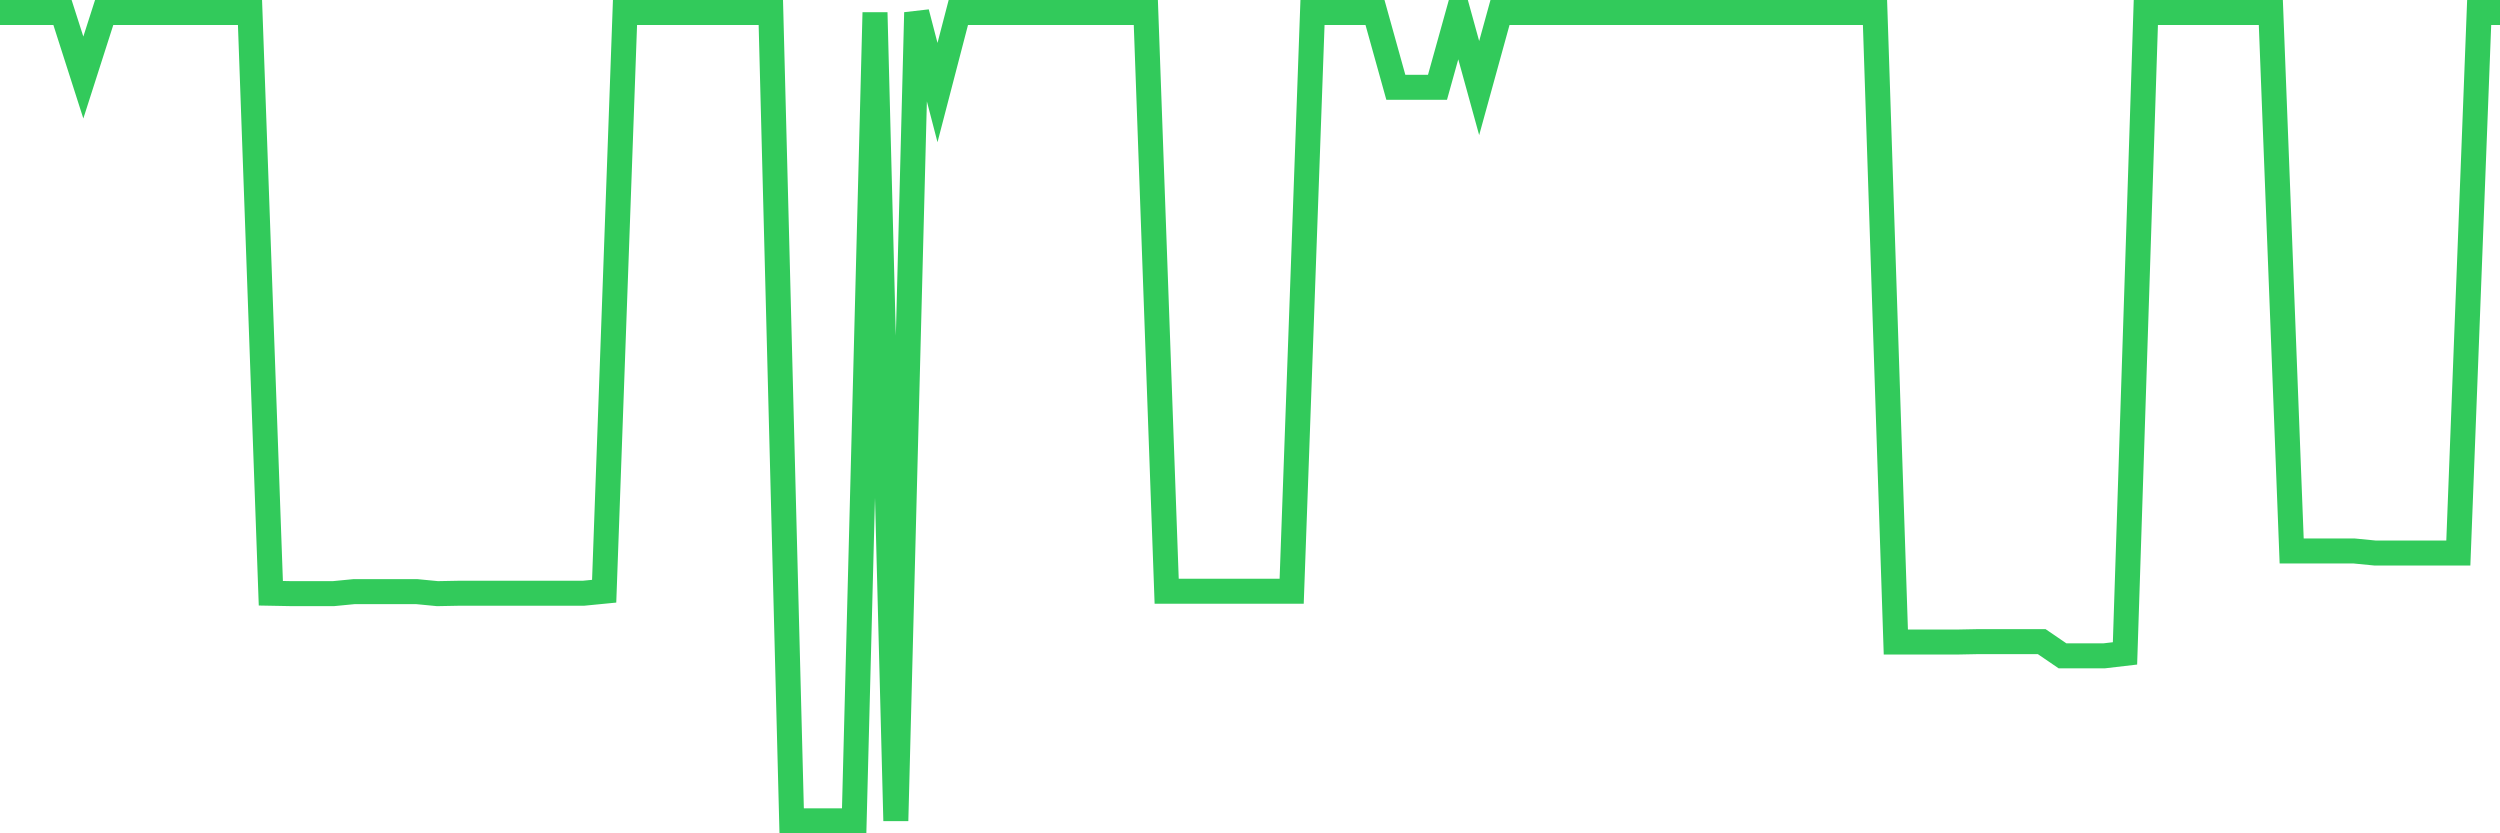 <svg
  xmlns="http://www.w3.org/2000/svg"
  xmlns:xlink="http://www.w3.org/1999/xlink"
  width="120"
  height="40"
  viewBox="0 0 120 40"
  preserveAspectRatio="none"
>
  <polyline
    points="0,0.6 1,0.6 2,0.6 3,0.6 4,3.721 5,0.6 6,0.6 7,0.6 8,0.6 9,0.6 10,0.6 11,0.6 12,0.6 13,28.476 14,28.495 15,28.495 16,28.495 17,28.398 18,28.398 19,28.398 20,28.398 21,28.495 22,28.476 23,28.476 24,28.476 25,28.476 26,28.476 27,28.476 28,28.476 29,28.378 30,0.6 31,0.6 32,0.6 33,0.6 34,0.6 35,0.6 36,0.6 37,0.6 38,39.4 39,39.4 40,39.4 41,39.4 42,0.6 43,39.4 44,0.6 45,4.443 46,0.6 47,0.6 48,0.6 49,0.6 50,0.6 51,0.6 52,0.6 53,0.6 54,0.6 55,0.6 56,28.378 57,28.378 58,28.378 59,28.378 60,28.378 61,28.378 62,28.378 63,0.6 64,0.6 65,0.6 66,0.6 67,4.189 68,4.189 69,4.189 70,0.6 71,4.228 72,0.6 73,0.6 74,0.6 75,0.6 76,0.6 77,0.6 78,0.6 79,0.6 80,0.6 81,0.6 82,0.6 83,0.6 84,0.6 85,0.6 86,0.6 87,0.6 88,0.6 89,0.6 90,0.6 91,30.817 92,30.817 93,30.817 94,30.817 95,30.797 96,30.797 97,30.797 98,30.797 99,31.48 100,31.48 101,31.48 102,31.363 103,0.6 104,0.6 105,0.6 106,0.6 107,0.6 108,0.6 109,0.6 110,26.447 111,26.447 112,26.447 113,26.447 114,26.545 115,26.545 116,26.545 117,26.545 118,26.545 119,0.6 120,0.6"
    fill="none"
    stroke="#32ca5b"
    stroke-width="1.2"
  >
  </polyline>
</svg>